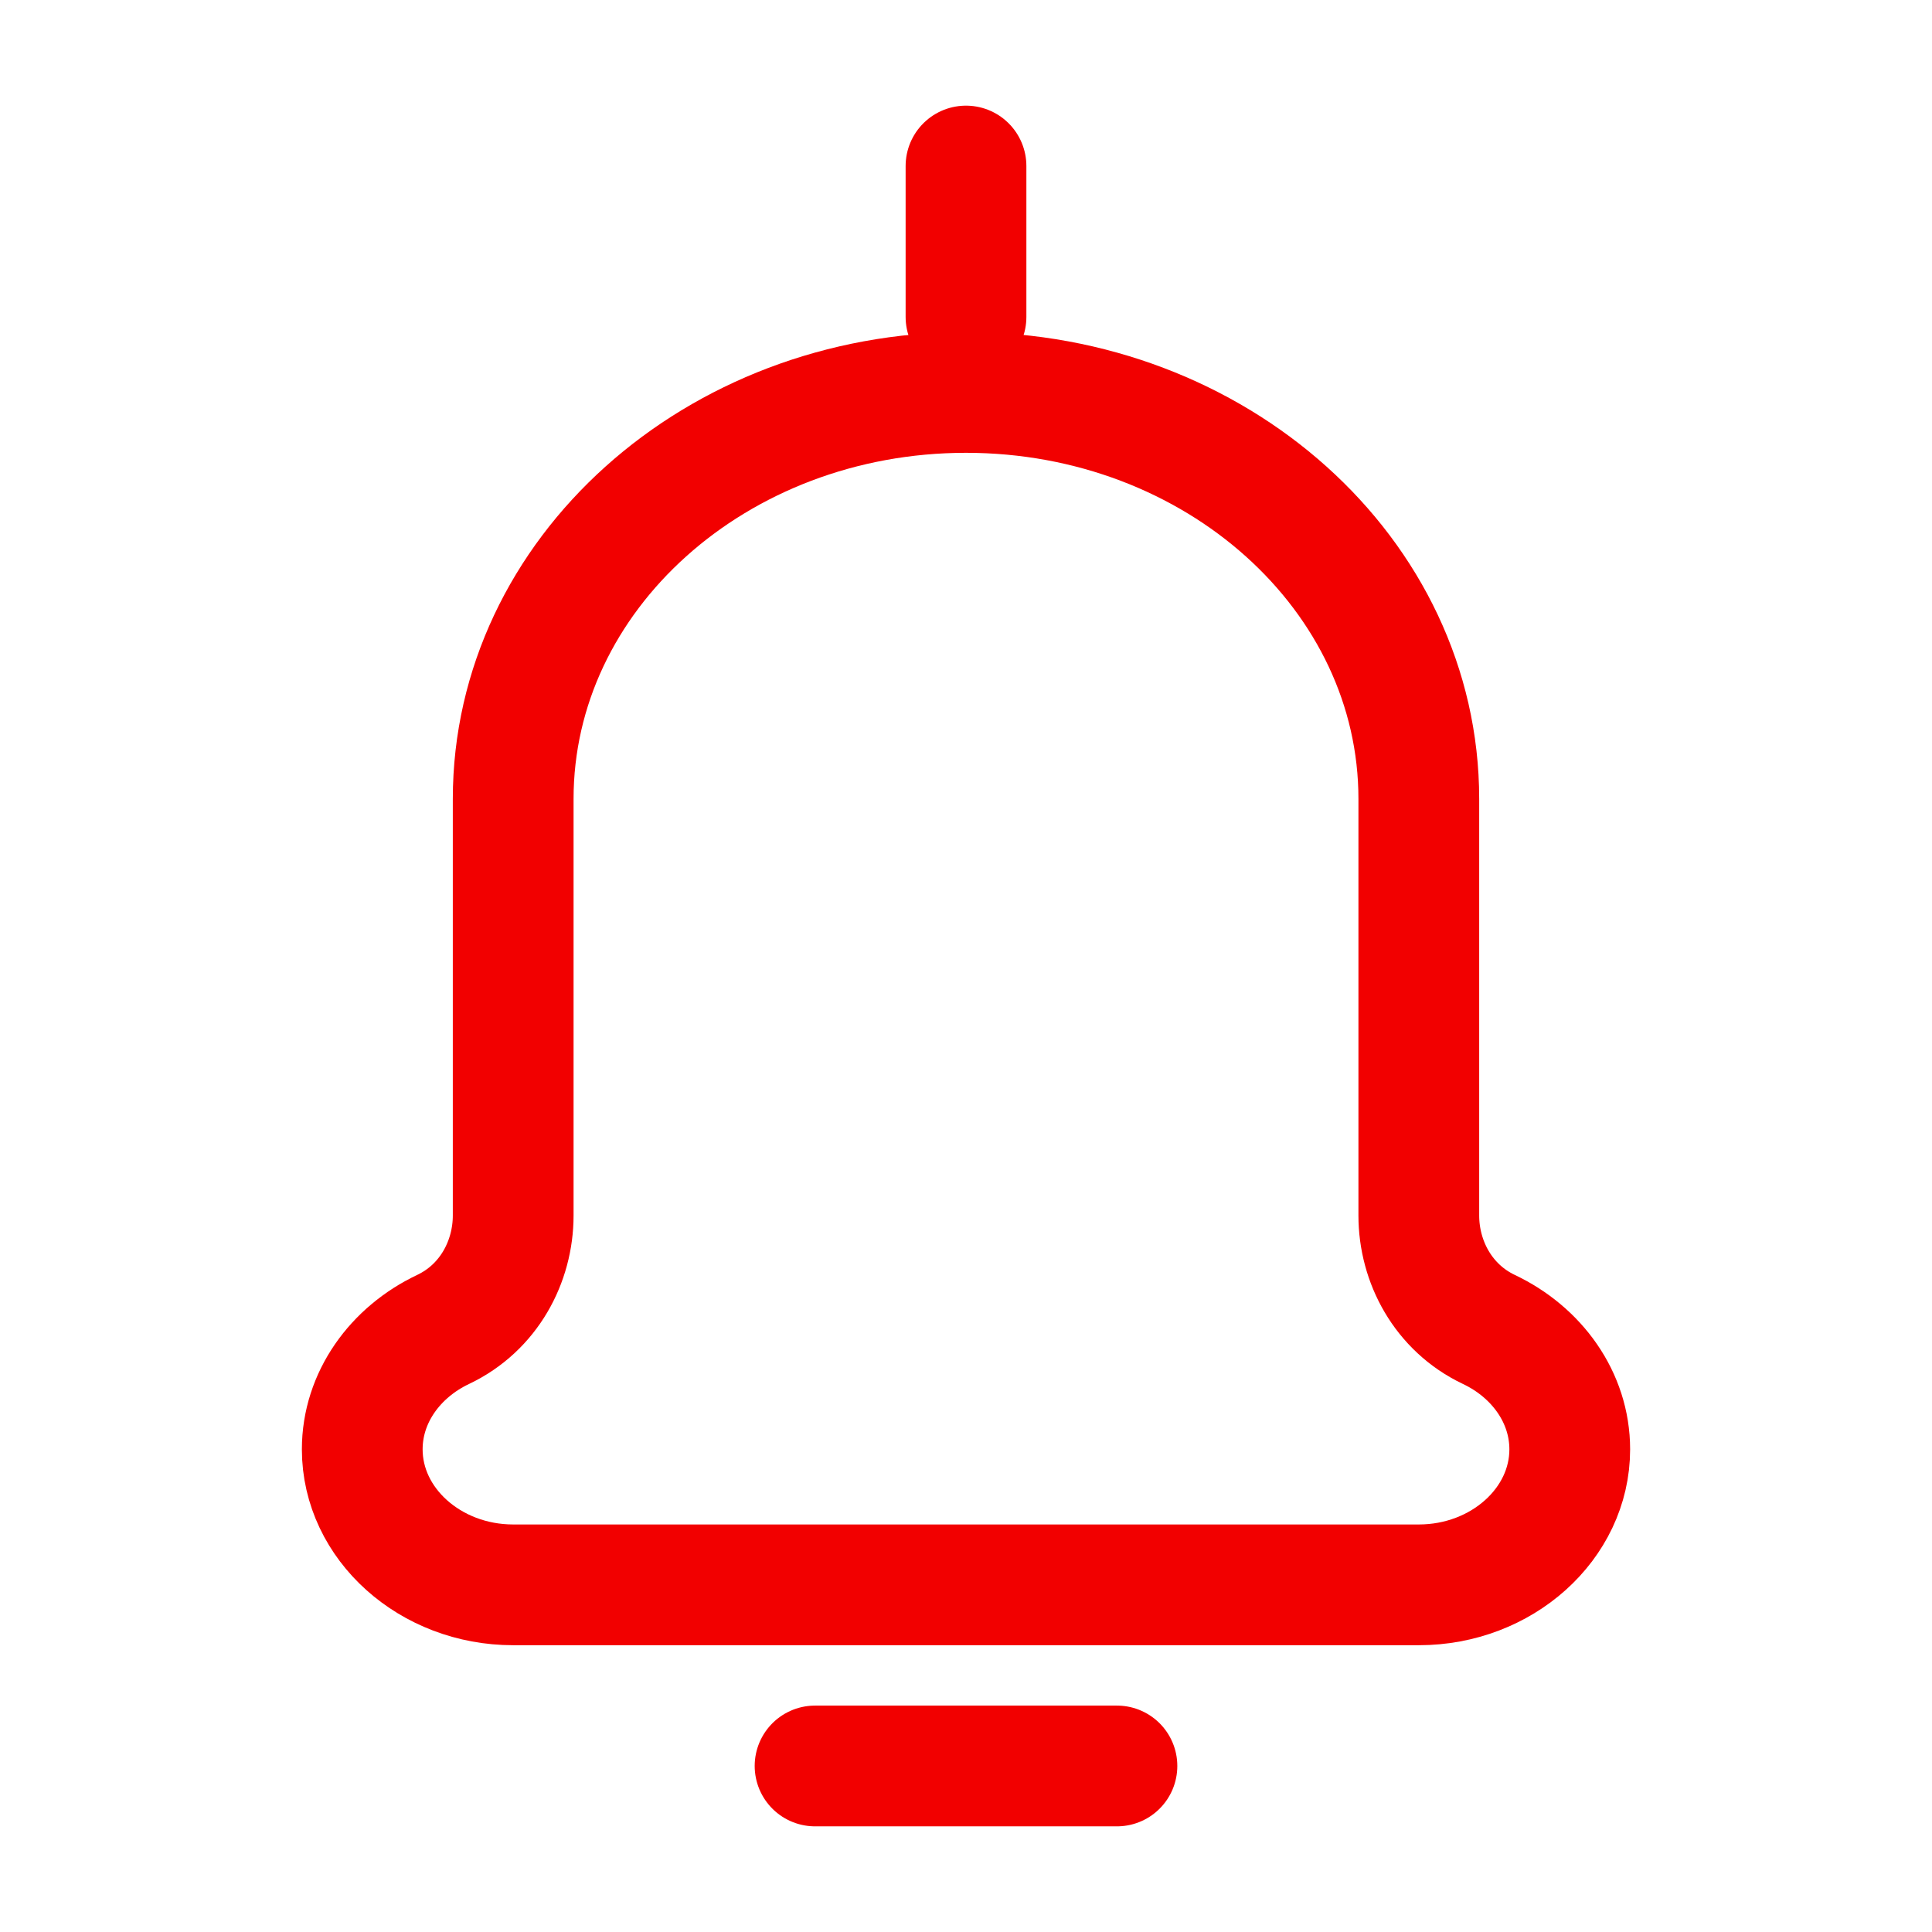 <svg width="64" height="64" viewBox="0 0 64 64" fill="none" xmlns="http://www.w3.org/2000/svg">
<mask id="mask0_326_16328" style="mask-type:luminance" maskUnits="userSpaceOnUse" x="0" y="0" width="64" height="64">
<path d="M0 3.8147e-06H64V64H0V3.8147e-06Z" fill="white"/>
</mask>
<g mask="url(#mask0_326_16328)">
<path d="M52 48.011C52 50.48 49.75 52.5 47 52.5H17C14.25 52.5 12 50.48 12 48.011C12 46.293 13.09 44.792 14.68 44.039C16.191 43.322 17 41.797 17 40.264V26.466C17 19.029 23.716 13 32 13C40.284 13 47 19.029 47 26.466V40.264C47 41.797 47.809 43.322 49.32 44.039C50.91 44.792 52 46.293 52 48.011Z" stroke="#F20000" stroke-width="4" stroke-miterlimit="10" stroke-linecap="round" stroke-linejoin="round"/>
<path d="M27 58.5H37" stroke="#F20000" stroke-width="4" stroke-miterlimit="10" stroke-linecap="round" stroke-linejoin="round"/>
<path d="M32 5.5V10.5" stroke="#F20000" stroke-width="4" stroke-miterlimit="10" stroke-linecap="round" stroke-linejoin="round"/>
</g>
</svg>
